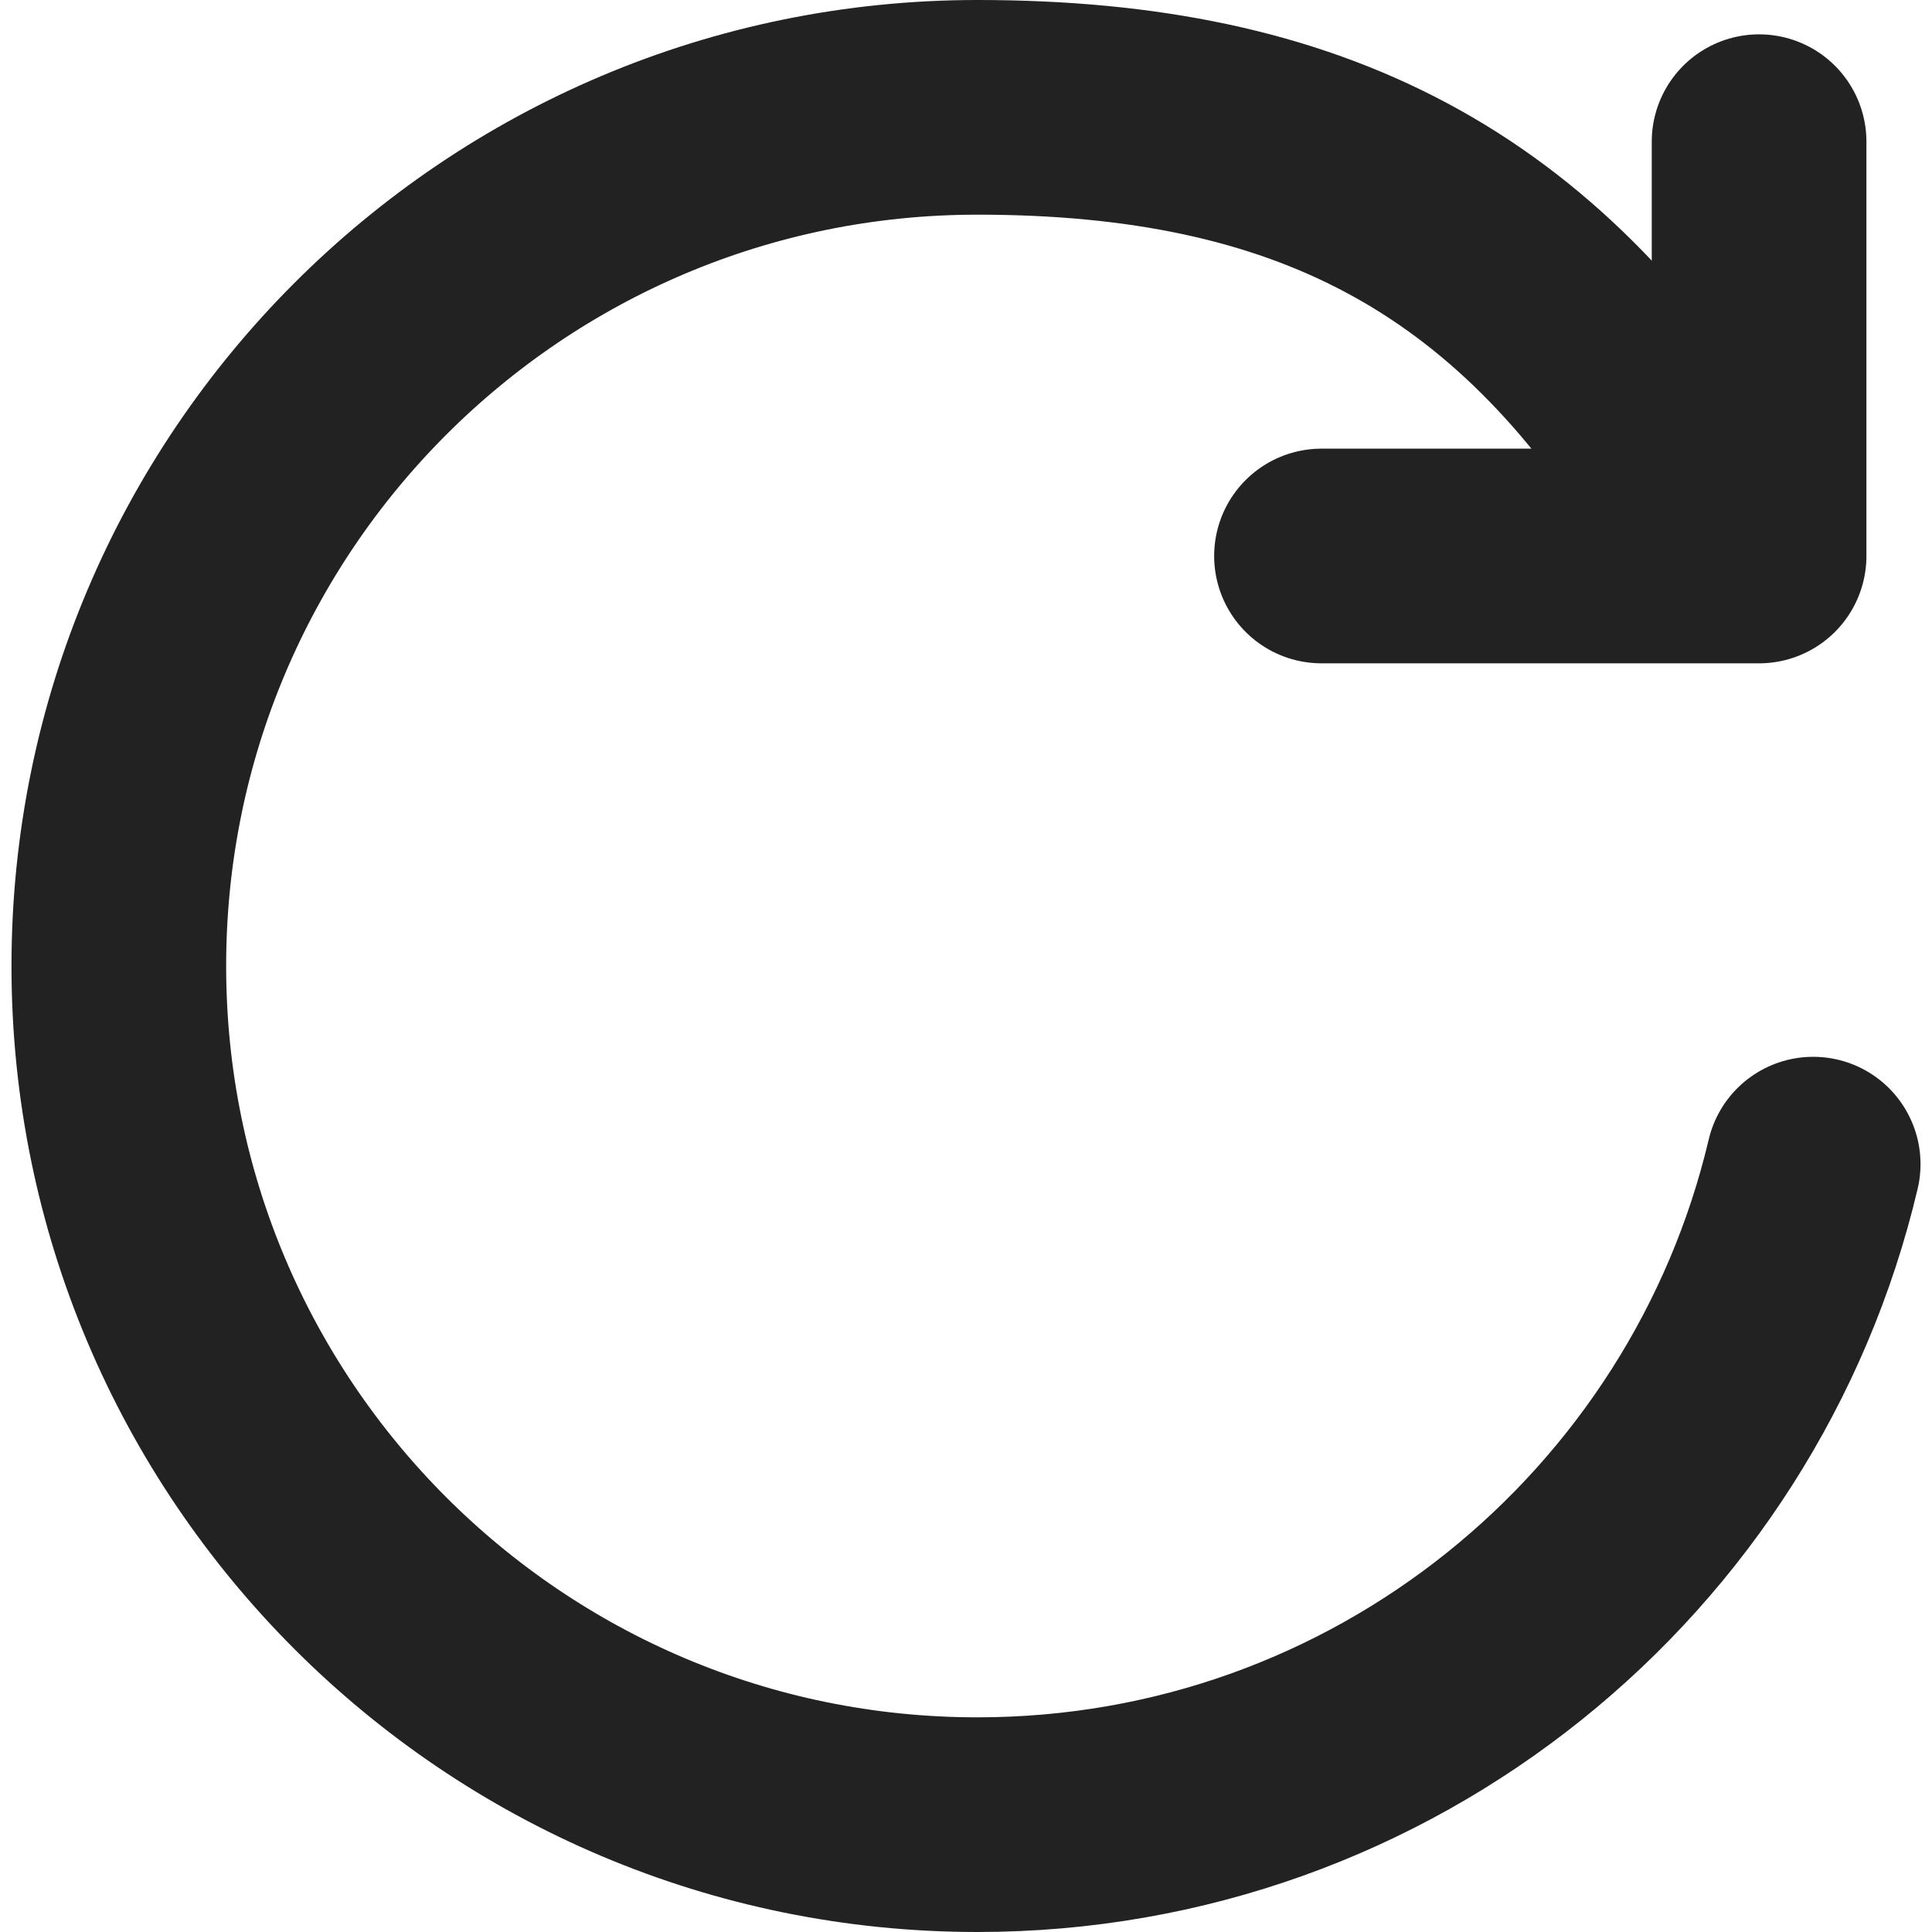 <svg width="18" height="18" viewBox="0 0 18 18" fill="none" xmlns="http://www.w3.org/2000/svg">
<path d="M16.893 10.846C16.06 14.374 12.89 17 9.107 17C4.689 17 1.107 13.418 1.107 9C1.107 4.582 4.689 1 9.107 1C12.194 1 14.217 2.055 15.784 4.597" stroke="#222222" stroke-width="2" stroke-linecap="round"/>
<path d="M16.389 1.32V5.18H12.312" stroke="#222222" stroke-width="2" stroke-linecap="round" stroke-linejoin="round"/>
</svg>
